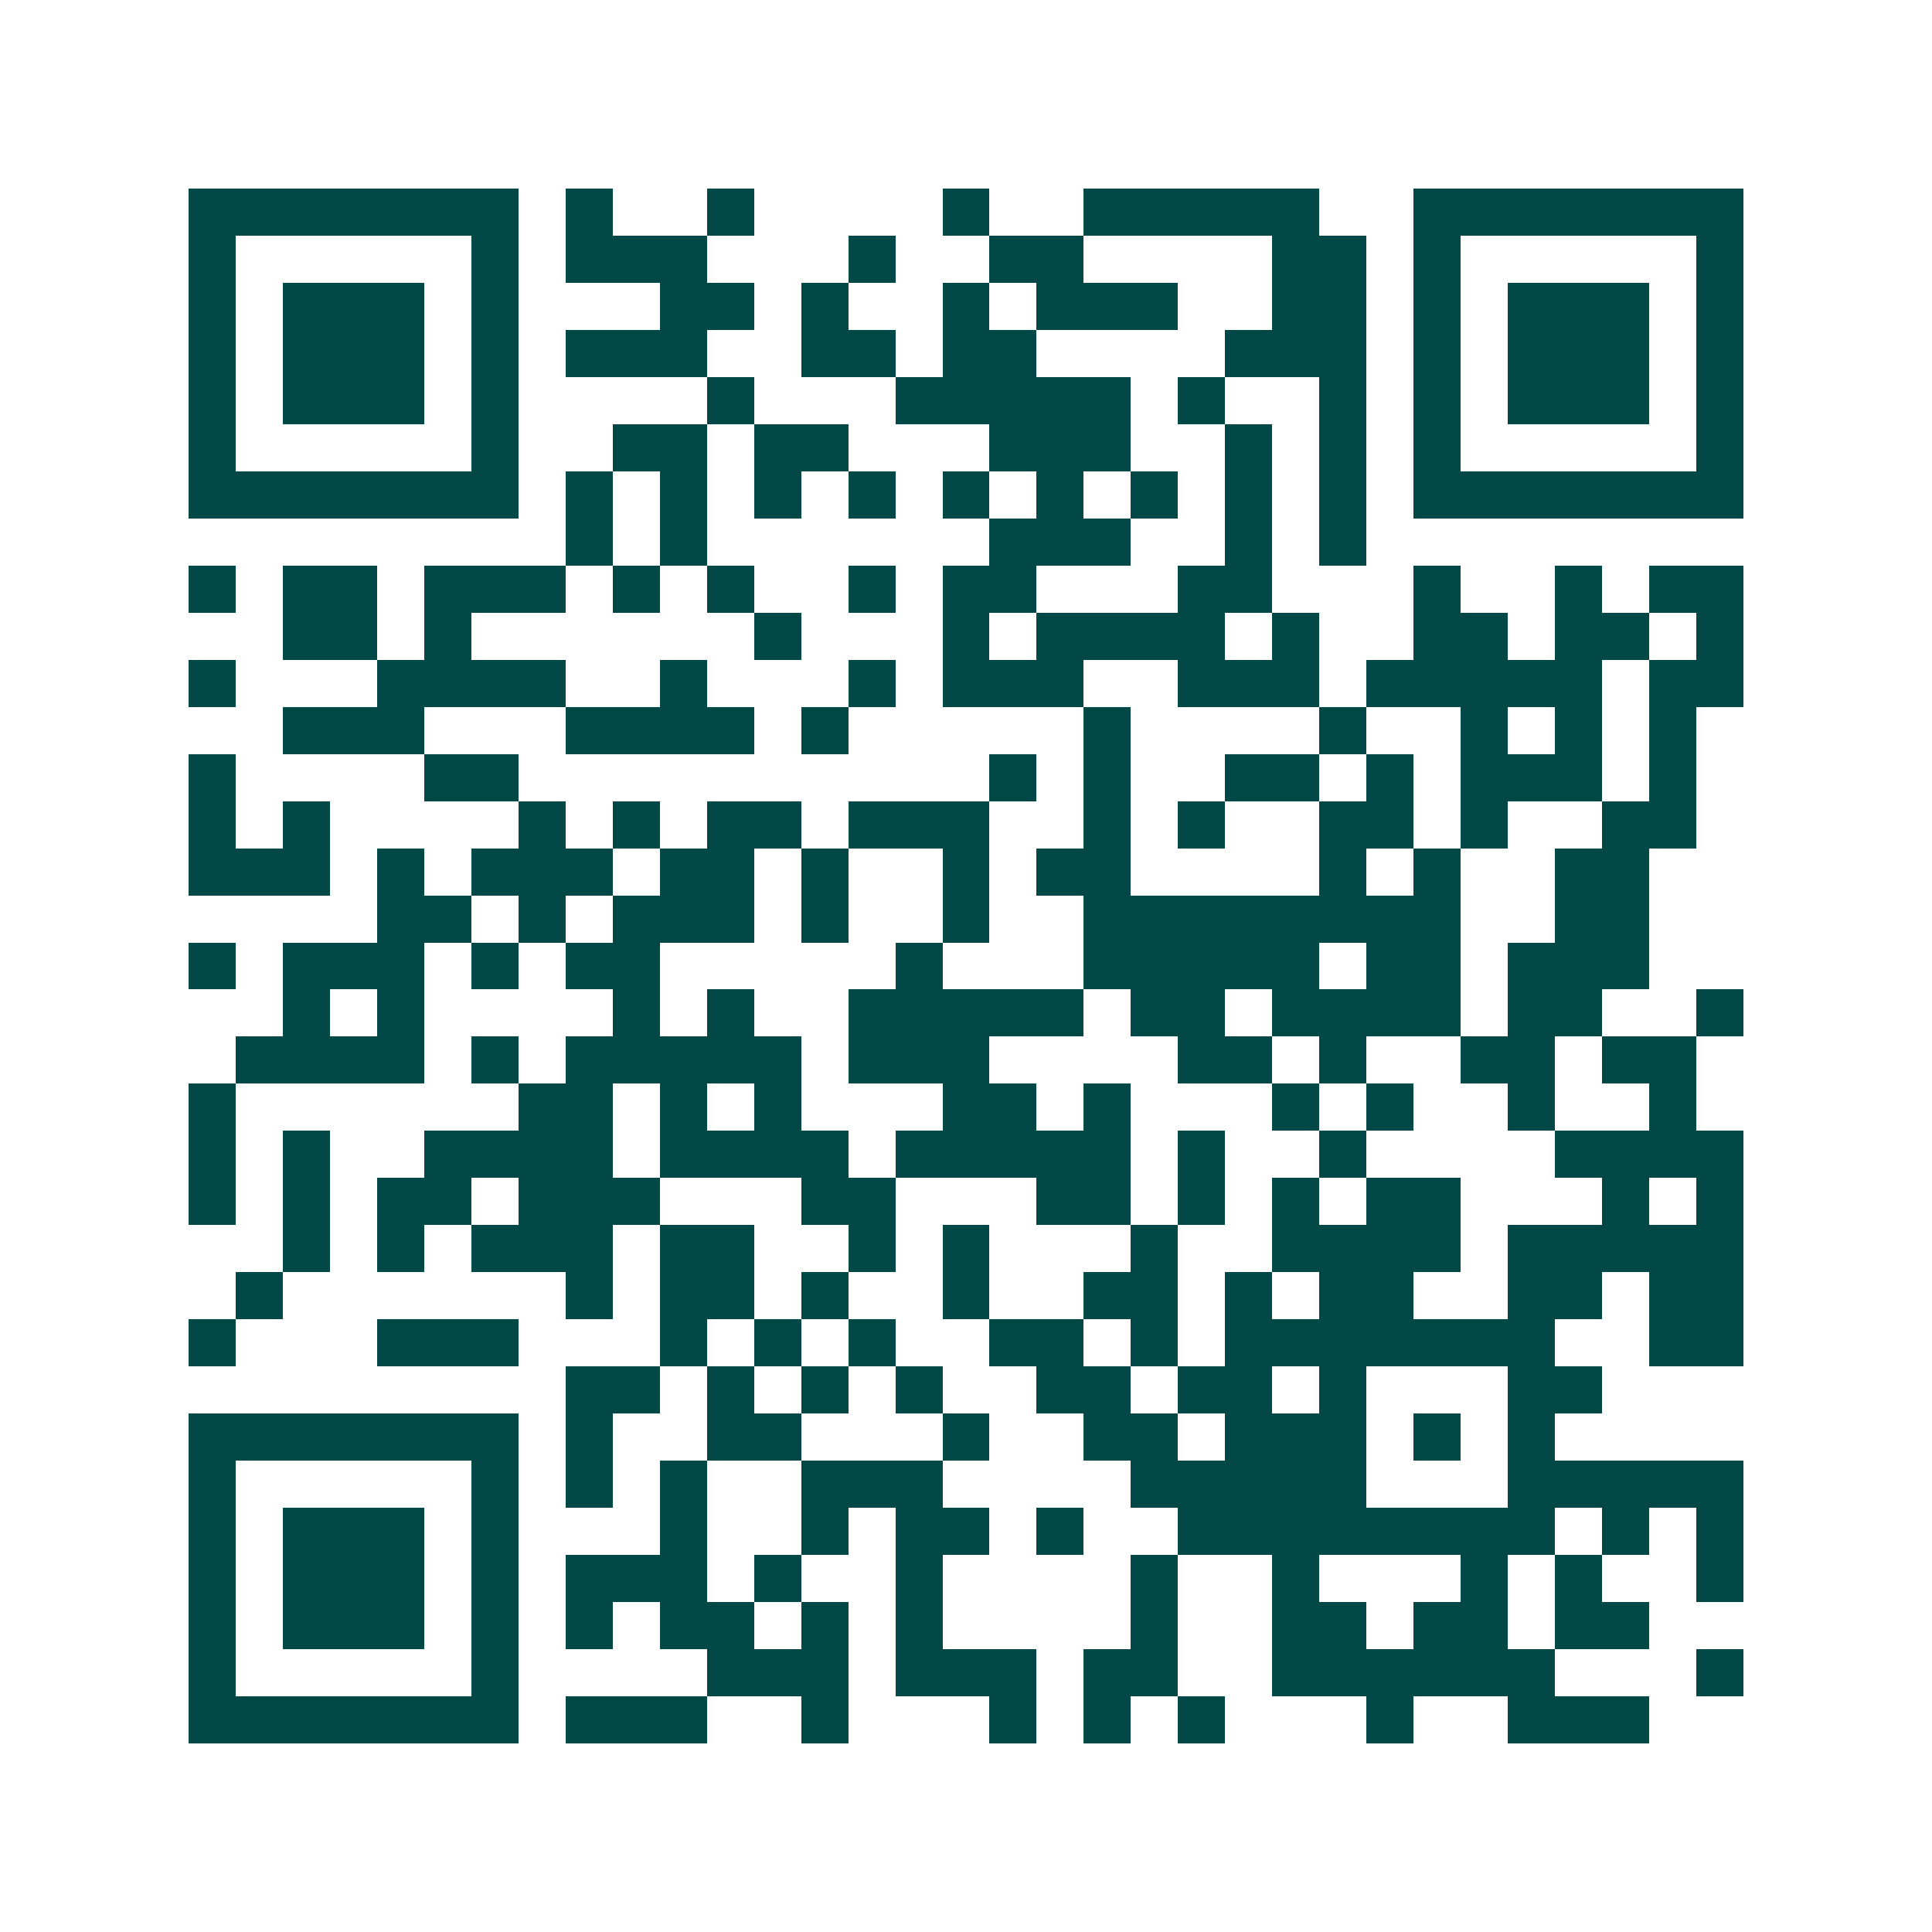 <svg xmlns="http://www.w3.org/2000/svg" width="200" height="200" viewBox="0 0 41 41" shape-rendering="crispEdges"><path fill="#ffffff" d="M0 0h41v41H0z"/><path stroke="#014847" d="M4 4.5h7m1 0h1m2 0h1m4 0h1m2 0h5m2 0h7M4 5.5h1m5 0h1m1 0h3m3 0h1m2 0h2m4 0h2m1 0h1m5 0h1M4 6.5h1m1 0h3m1 0h1m3 0h2m1 0h1m2 0h1m1 0h3m2 0h2m1 0h1m1 0h3m1 0h1M4 7.5h1m1 0h3m1 0h1m1 0h3m2 0h2m1 0h2m4 0h3m1 0h1m1 0h3m1 0h1M4 8.5h1m1 0h3m1 0h1m4 0h1m3 0h5m1 0h1m2 0h1m1 0h1m1 0h3m1 0h1M4 9.5h1m5 0h1m2 0h2m1 0h2m3 0h3m2 0h1m1 0h1m1 0h1m5 0h1M4 10.5h7m1 0h1m1 0h1m1 0h1m1 0h1m1 0h1m1 0h1m1 0h1m1 0h1m1 0h1m1 0h7M12 11.5h1m1 0h1m6 0h3m2 0h1m1 0h1M4 12.5h1m1 0h2m1 0h3m1 0h1m1 0h1m2 0h1m1 0h2m3 0h2m3 0h1m2 0h1m1 0h2M6 13.5h2m1 0h1m6 0h1m3 0h1m1 0h4m1 0h1m2 0h2m1 0h2m1 0h1M4 14.5h1m3 0h4m2 0h1m3 0h1m1 0h3m2 0h3m1 0h5m1 0h2M6 15.5h3m3 0h4m1 0h1m5 0h1m4 0h1m2 0h1m1 0h1m1 0h1M4 16.5h1m4 0h2m10 0h1m1 0h1m2 0h2m1 0h1m1 0h3m1 0h1M4 17.5h1m1 0h1m4 0h1m1 0h1m1 0h2m1 0h3m2 0h1m1 0h1m2 0h2m1 0h1m2 0h2M4 18.5h3m1 0h1m1 0h3m1 0h2m1 0h1m2 0h1m1 0h2m4 0h1m1 0h1m2 0h2M8 19.5h2m1 0h1m1 0h3m1 0h1m2 0h1m2 0h8m2 0h2M4 20.5h1m1 0h3m1 0h1m1 0h2m5 0h1m3 0h5m1 0h2m1 0h3M6 21.5h1m1 0h1m4 0h1m1 0h1m2 0h5m1 0h2m1 0h4m1 0h2m2 0h1M5 22.5h4m1 0h1m1 0h5m1 0h3m4 0h2m1 0h1m2 0h2m1 0h2M4 23.5h1m6 0h2m1 0h1m1 0h1m3 0h2m1 0h1m3 0h1m1 0h1m2 0h1m2 0h1M4 24.5h1m1 0h1m2 0h4m1 0h4m1 0h5m1 0h1m2 0h1m4 0h4M4 25.5h1m1 0h1m1 0h2m1 0h3m3 0h2m3 0h2m1 0h1m1 0h1m1 0h2m3 0h1m1 0h1M6 26.5h1m1 0h1m1 0h3m1 0h2m2 0h1m1 0h1m3 0h1m2 0h4m1 0h5M5 27.5h1m6 0h1m1 0h2m1 0h1m2 0h1m2 0h2m1 0h1m1 0h2m2 0h2m1 0h2M4 28.5h1m3 0h3m3 0h1m1 0h1m1 0h1m2 0h2m1 0h1m1 0h7m2 0h2M12 29.5h2m1 0h1m1 0h1m1 0h1m2 0h2m1 0h2m1 0h1m3 0h2M4 30.5h7m1 0h1m2 0h2m3 0h1m2 0h2m1 0h3m1 0h1m1 0h1M4 31.5h1m5 0h1m1 0h1m1 0h1m2 0h3m4 0h5m3 0h5M4 32.5h1m1 0h3m1 0h1m3 0h1m2 0h1m1 0h2m1 0h1m2 0h8m1 0h1m1 0h1M4 33.5h1m1 0h3m1 0h1m1 0h3m1 0h1m2 0h1m4 0h1m2 0h1m3 0h1m1 0h1m2 0h1M4 34.5h1m1 0h3m1 0h1m1 0h1m1 0h2m1 0h1m1 0h1m4 0h1m2 0h2m1 0h2m1 0h2M4 35.5h1m5 0h1m4 0h3m1 0h3m1 0h2m2 0h6m3 0h1M4 36.5h7m1 0h3m2 0h1m3 0h1m1 0h1m1 0h1m3 0h1m2 0h3"/></svg>

